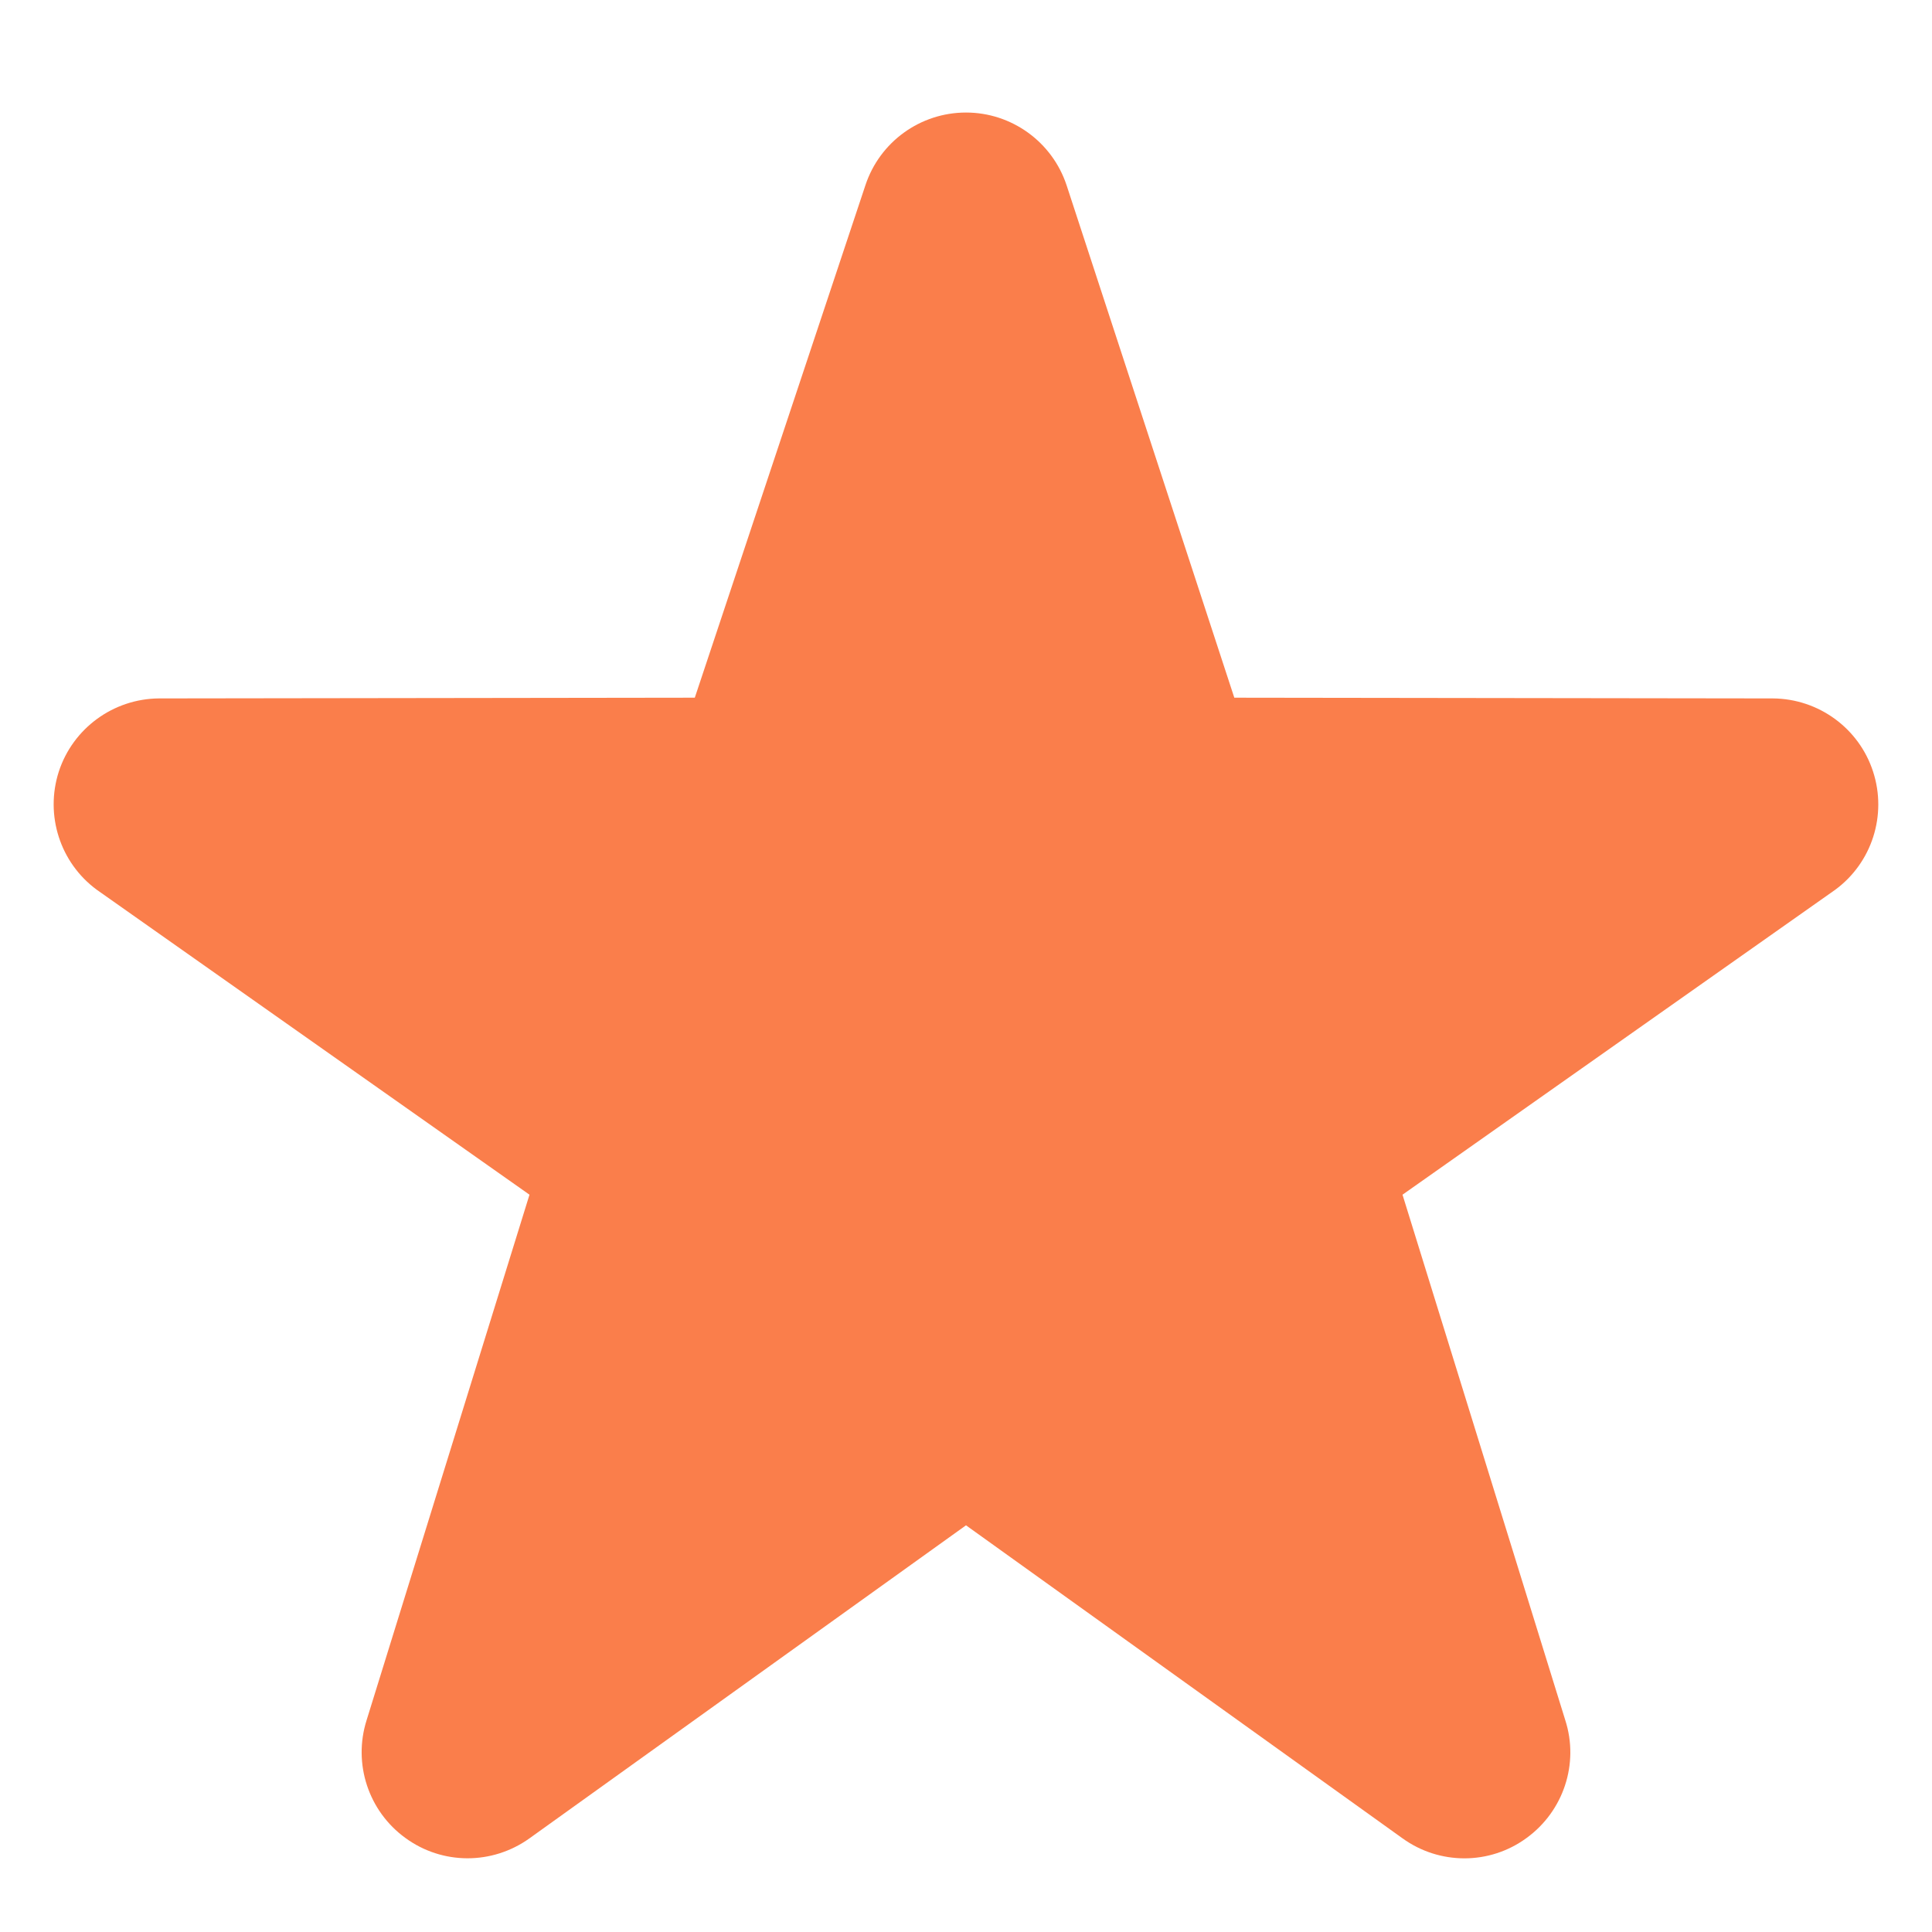 <svg width="16" height="16" viewBox="0 0 16 16" fill="none" xmlns="http://www.w3.org/2000/svg">
<path d="M12.128 15.39C11.948 15.39 11.769 15.335 11.616 15.225L8 12.632L4.384 15.225C4.076 15.445 3.663 15.445 3.357 15.221C3.051 14.999 2.922 14.606 3.036 14.246L4.385 9.894L0.802 7.369C0.497 7.145 0.371 6.75 0.487 6.39C0.604 6.031 0.939 5.787 1.316 5.784L5.754 5.778L7.167 1.534C7.286 1.174 7.622 0.932 8 0.932C8.378 0.932 8.714 1.175 8.833 1.534L10.222 5.778L14.683 5.784C15.062 5.787 15.396 6.032 15.512 6.39C15.629 6.75 15.503 7.145 15.198 7.369L11.615 9.894L12.963 14.246C13.079 14.606 12.948 14.999 12.643 15.221C12.489 15.334 12.308 15.39 12.128 15.39Z" fill="#FA7E4B"/>
</svg>
